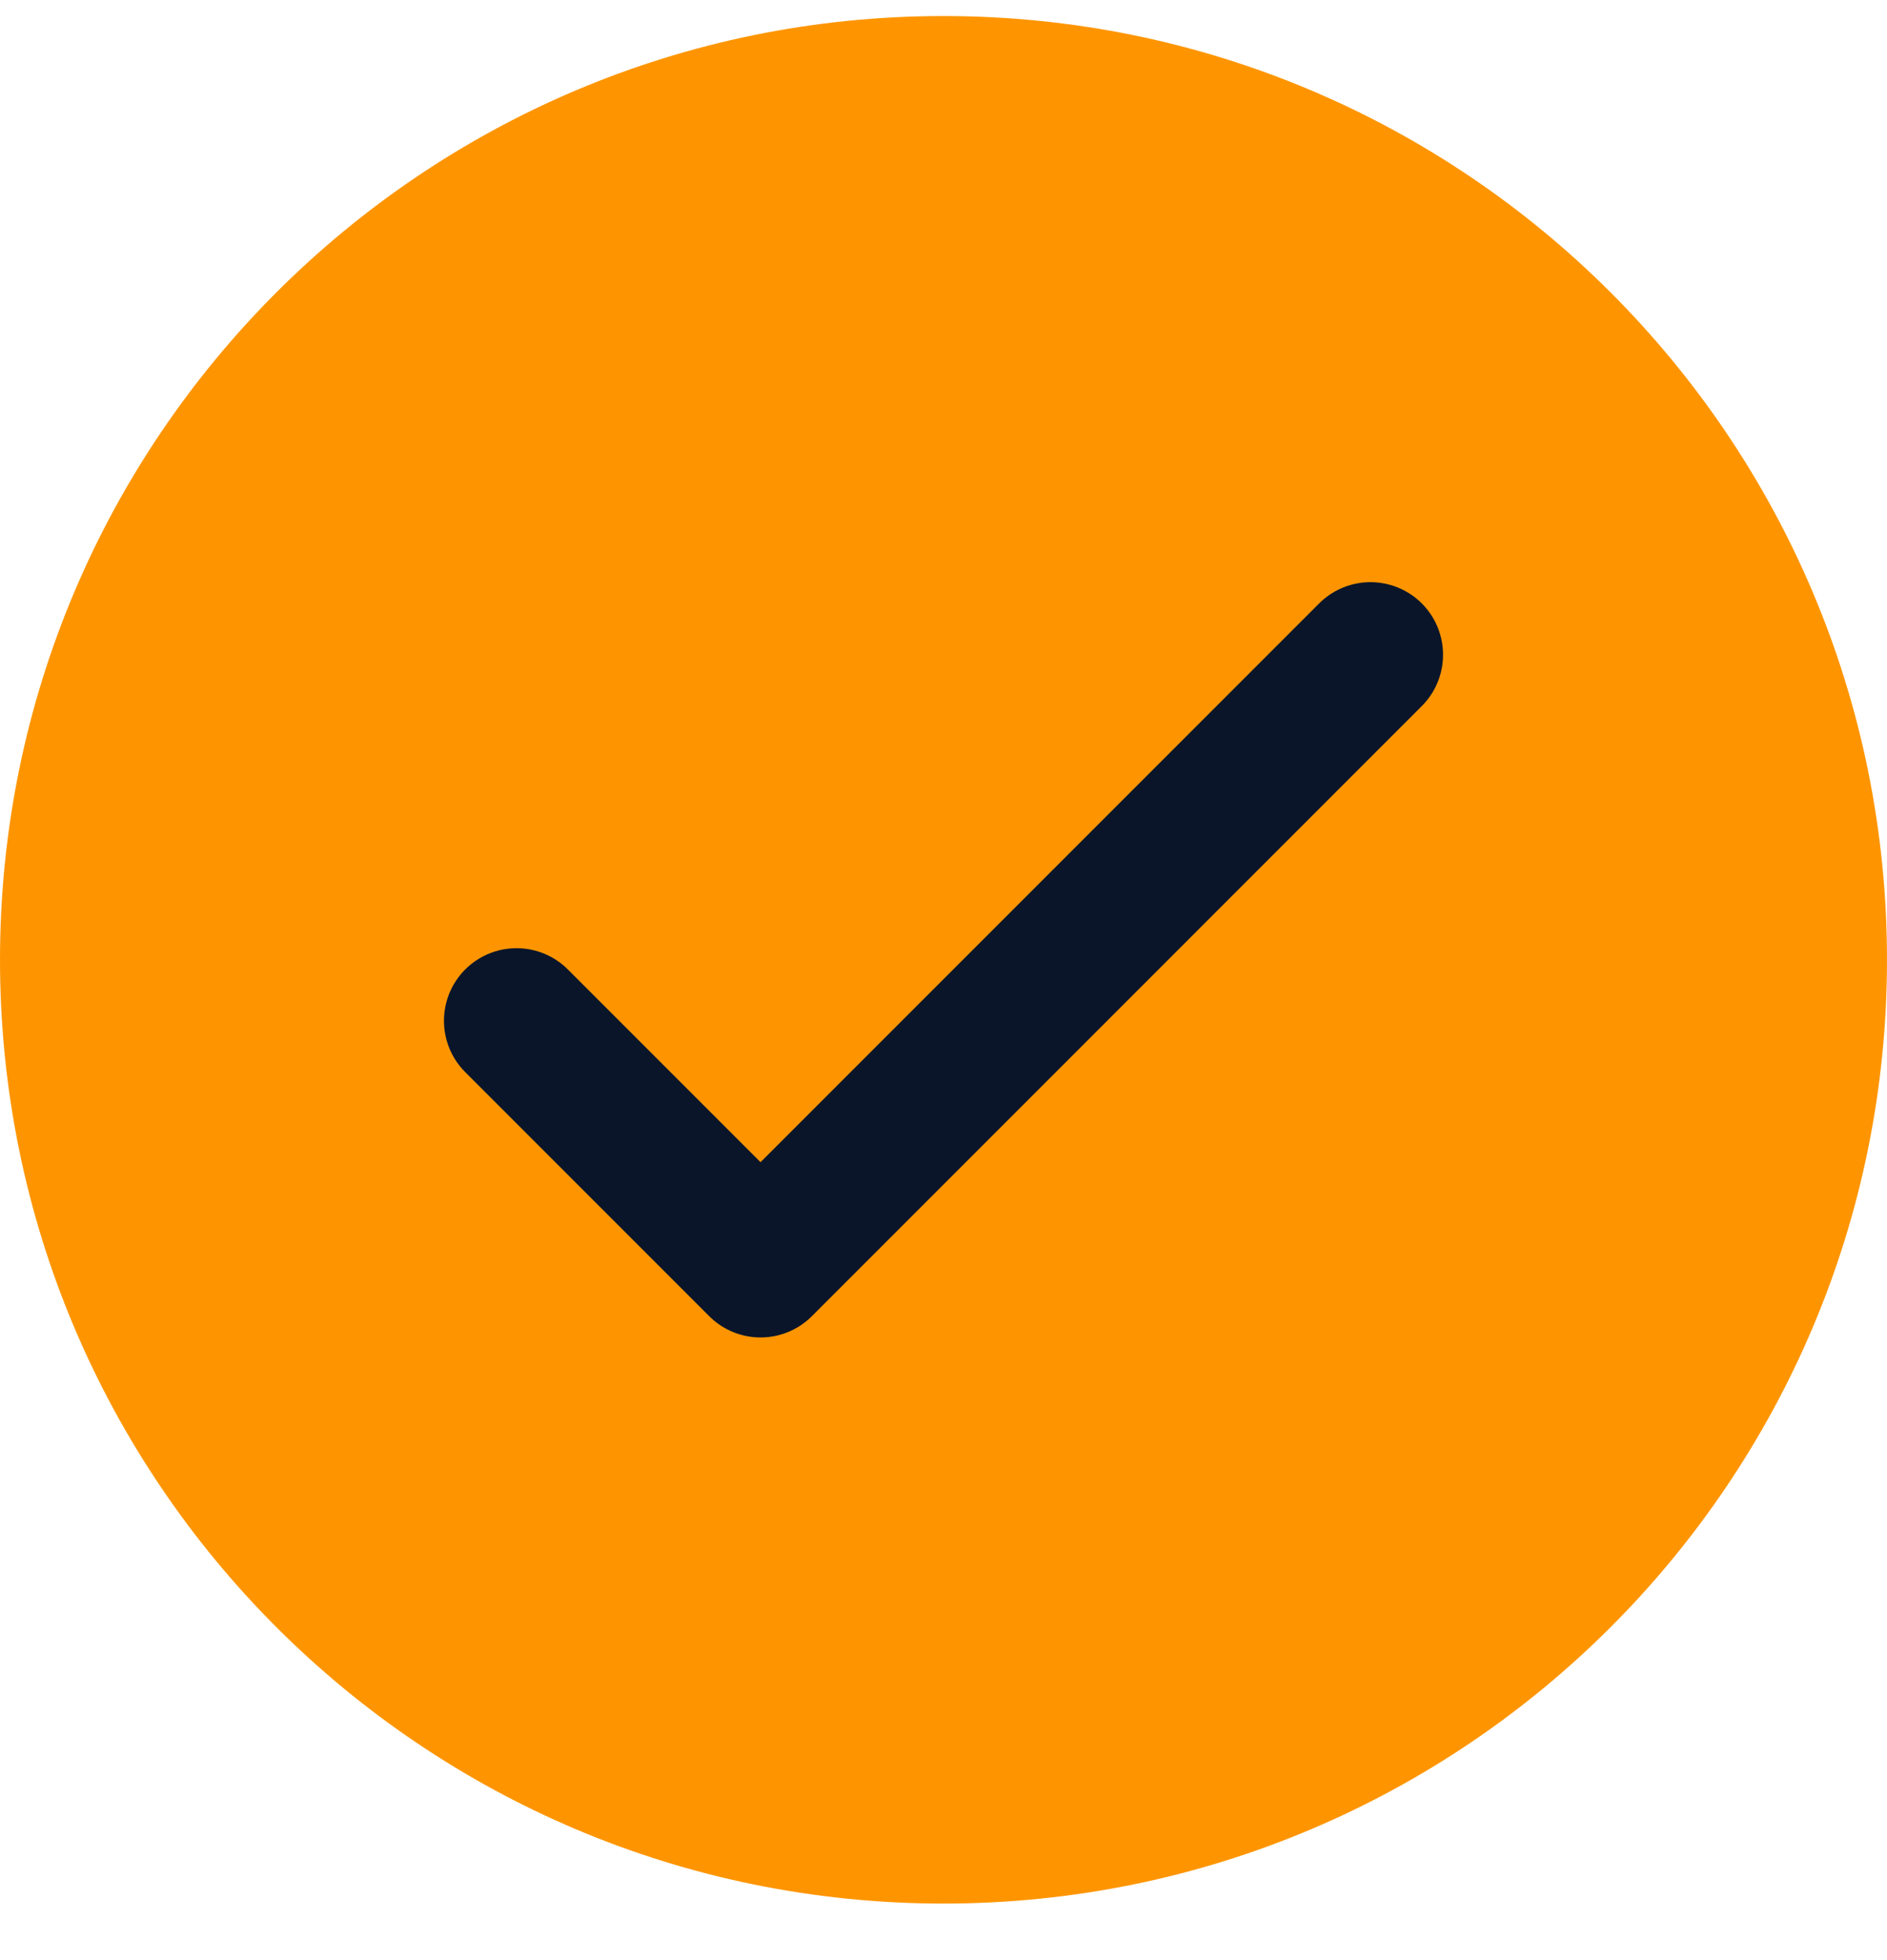 <svg width="26" height="27" viewBox="0 0 26 27" fill="none" xmlns="http://www.w3.org/2000/svg">
<g clip-path="url(#clip0_43_1084)">
<path d="M13 26.221C20.18 26.221 26 20.401 26 13.221C26 6.041 20.18 0.221 13 0.221C5.82 0.221 0 6.041 0 13.221C0 20.401 5.82 26.221 13 26.221Z" fill="#FE9500"/>
<path d="M7.117 14.061L10.479 17.423L18.883 9.019" stroke="#0A152A" stroke-width="2" stroke-linecap="round" stroke-linejoin="round"/>
</g>
<defs>
<clipPath id="clip0_43_1084">
<rect width="26" height="26" fill="white" transform="translate(0 0.221)"/>
</clipPath>
</defs>
</svg>
